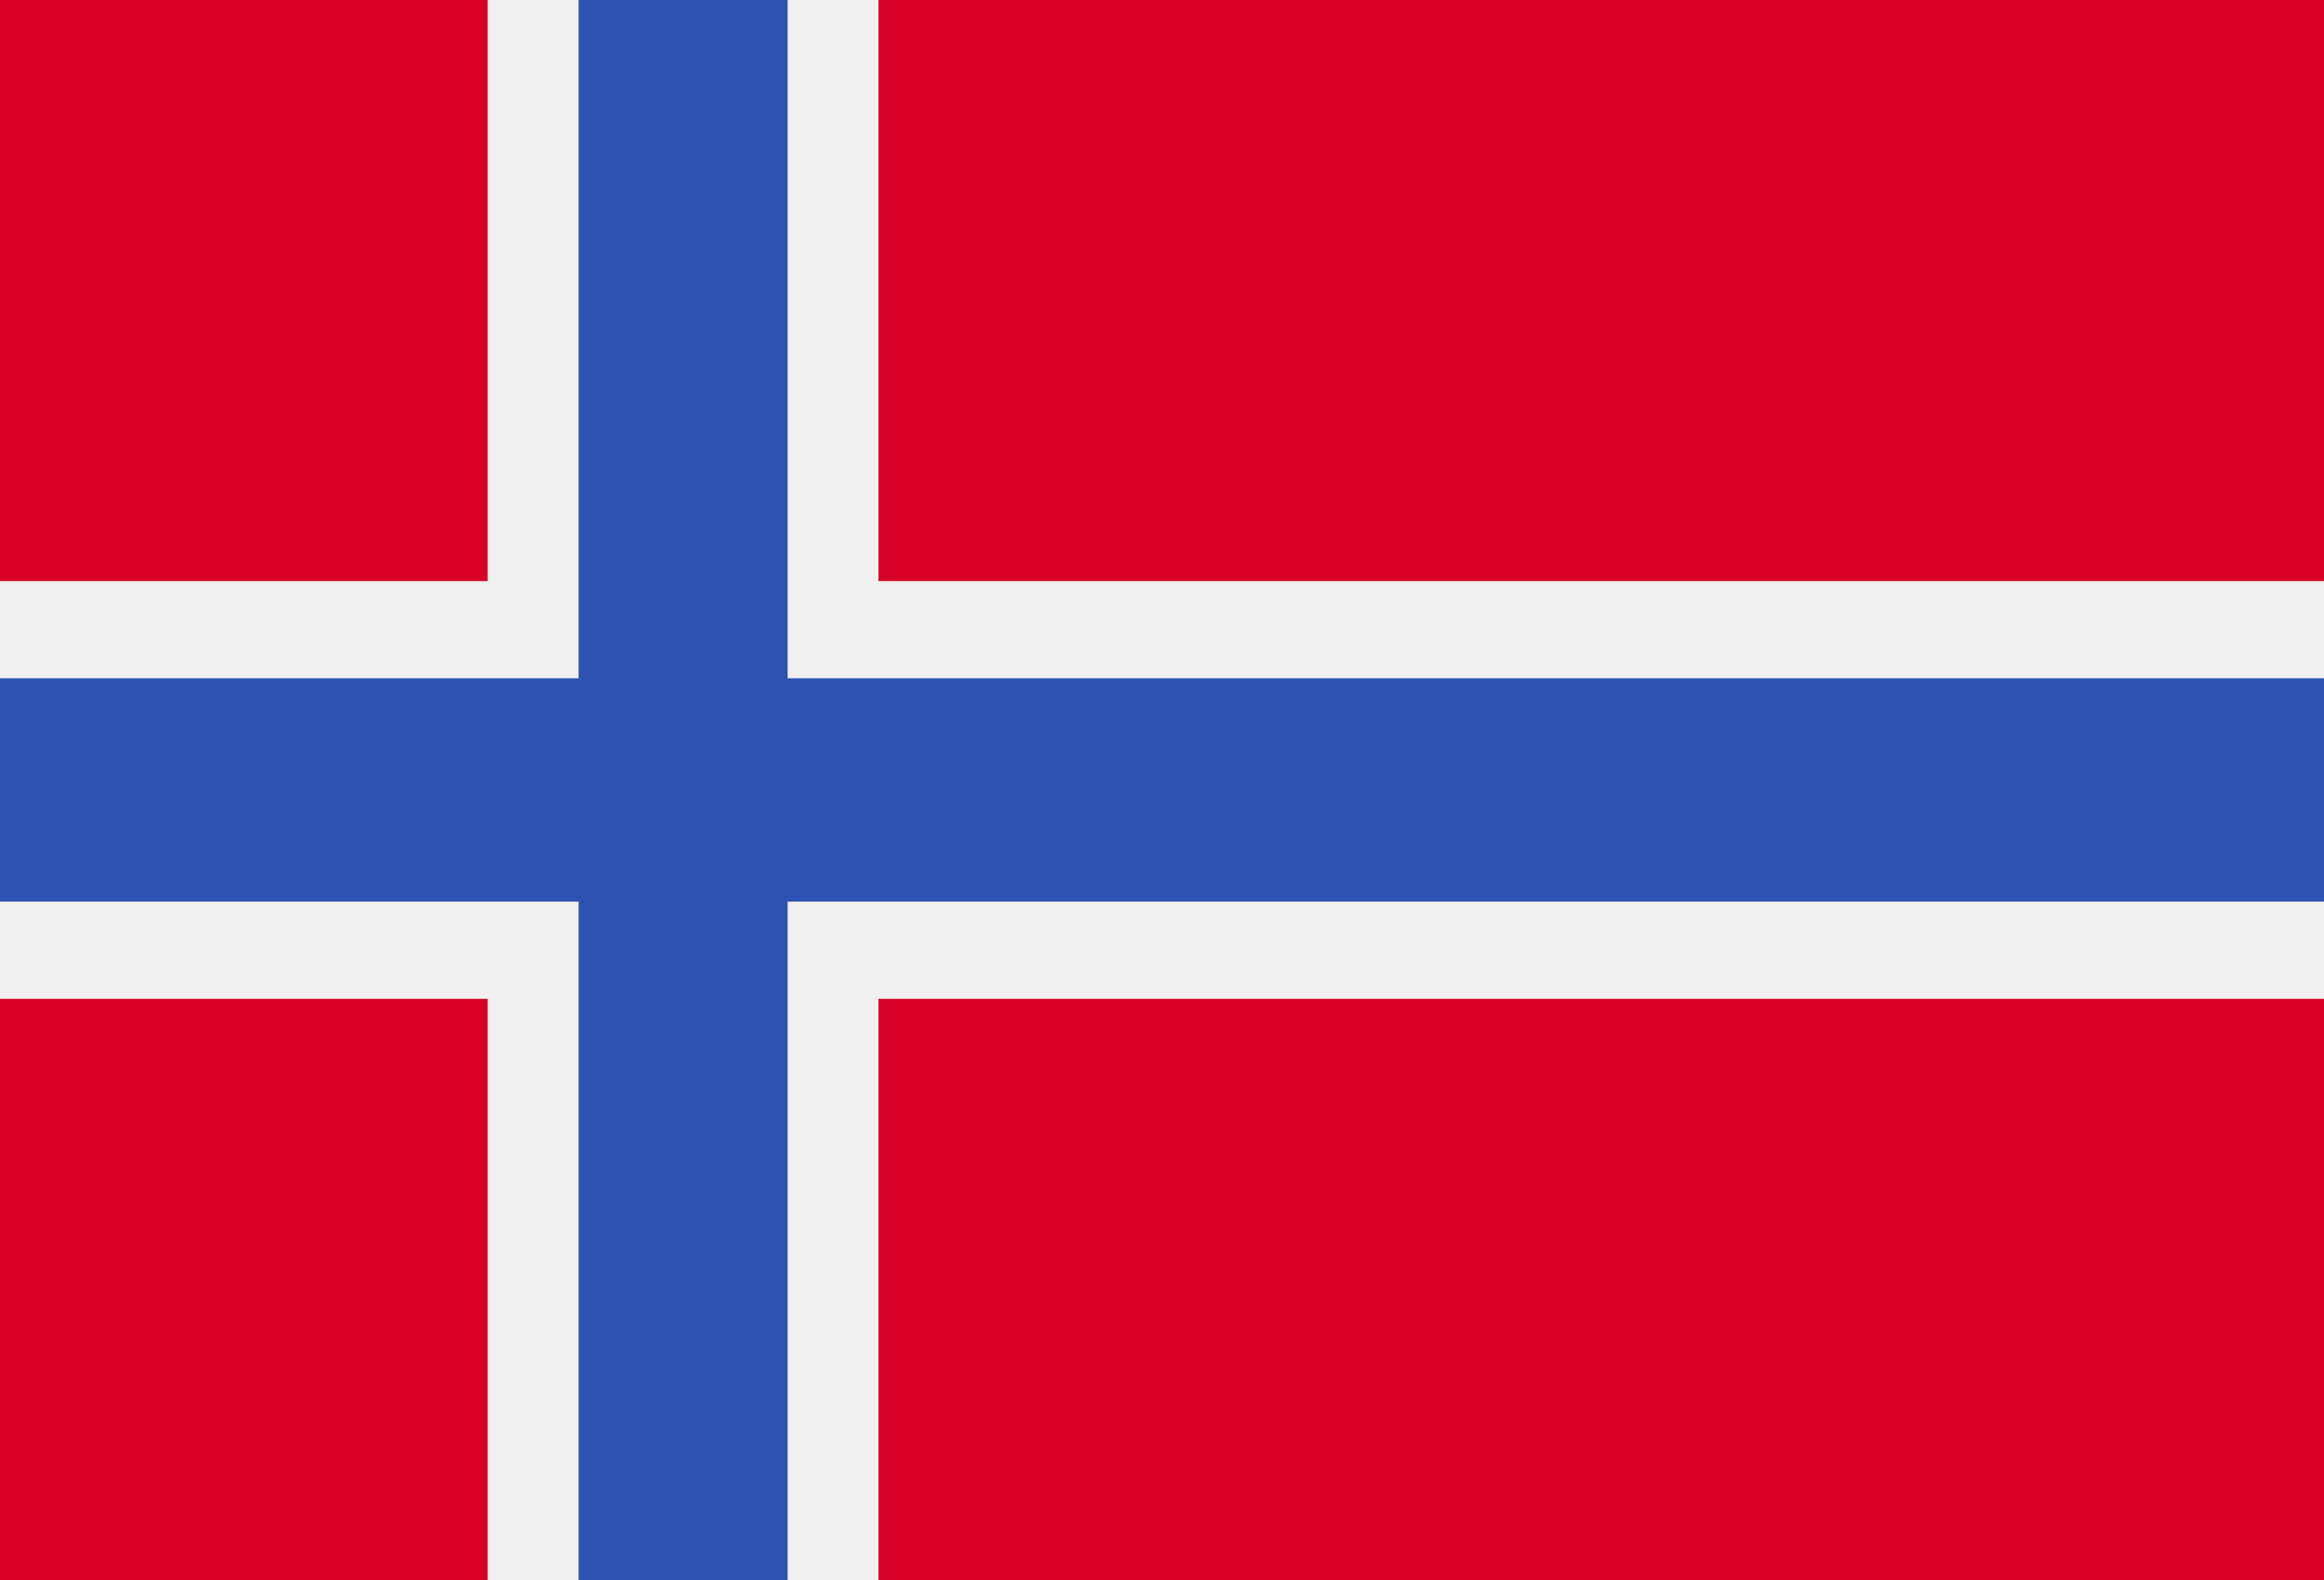 <svg width="25" height="17" viewBox="0 0 25 17" fill="none" xmlns="http://www.w3.org/2000/svg">
<path d="M-1.206 -1.116H25.778V18.116H-1.206V-1.116Z" fill="#D80027"/>
<path d="M25.778 10.747H9.45V18.116H5.246V10.747H-1.206V6.252H5.246V-1.117H9.45V6.252H25.778V9.701V10.747Z" fill="#F0F0F0"/>
<path d="M25.778 7.298V9.701H8.473V18.116H6.224V9.701H-1.206V7.298H6.224V-1.117H8.473V7.298H25.778Z" fill="#2E52B2"/>
</svg>
